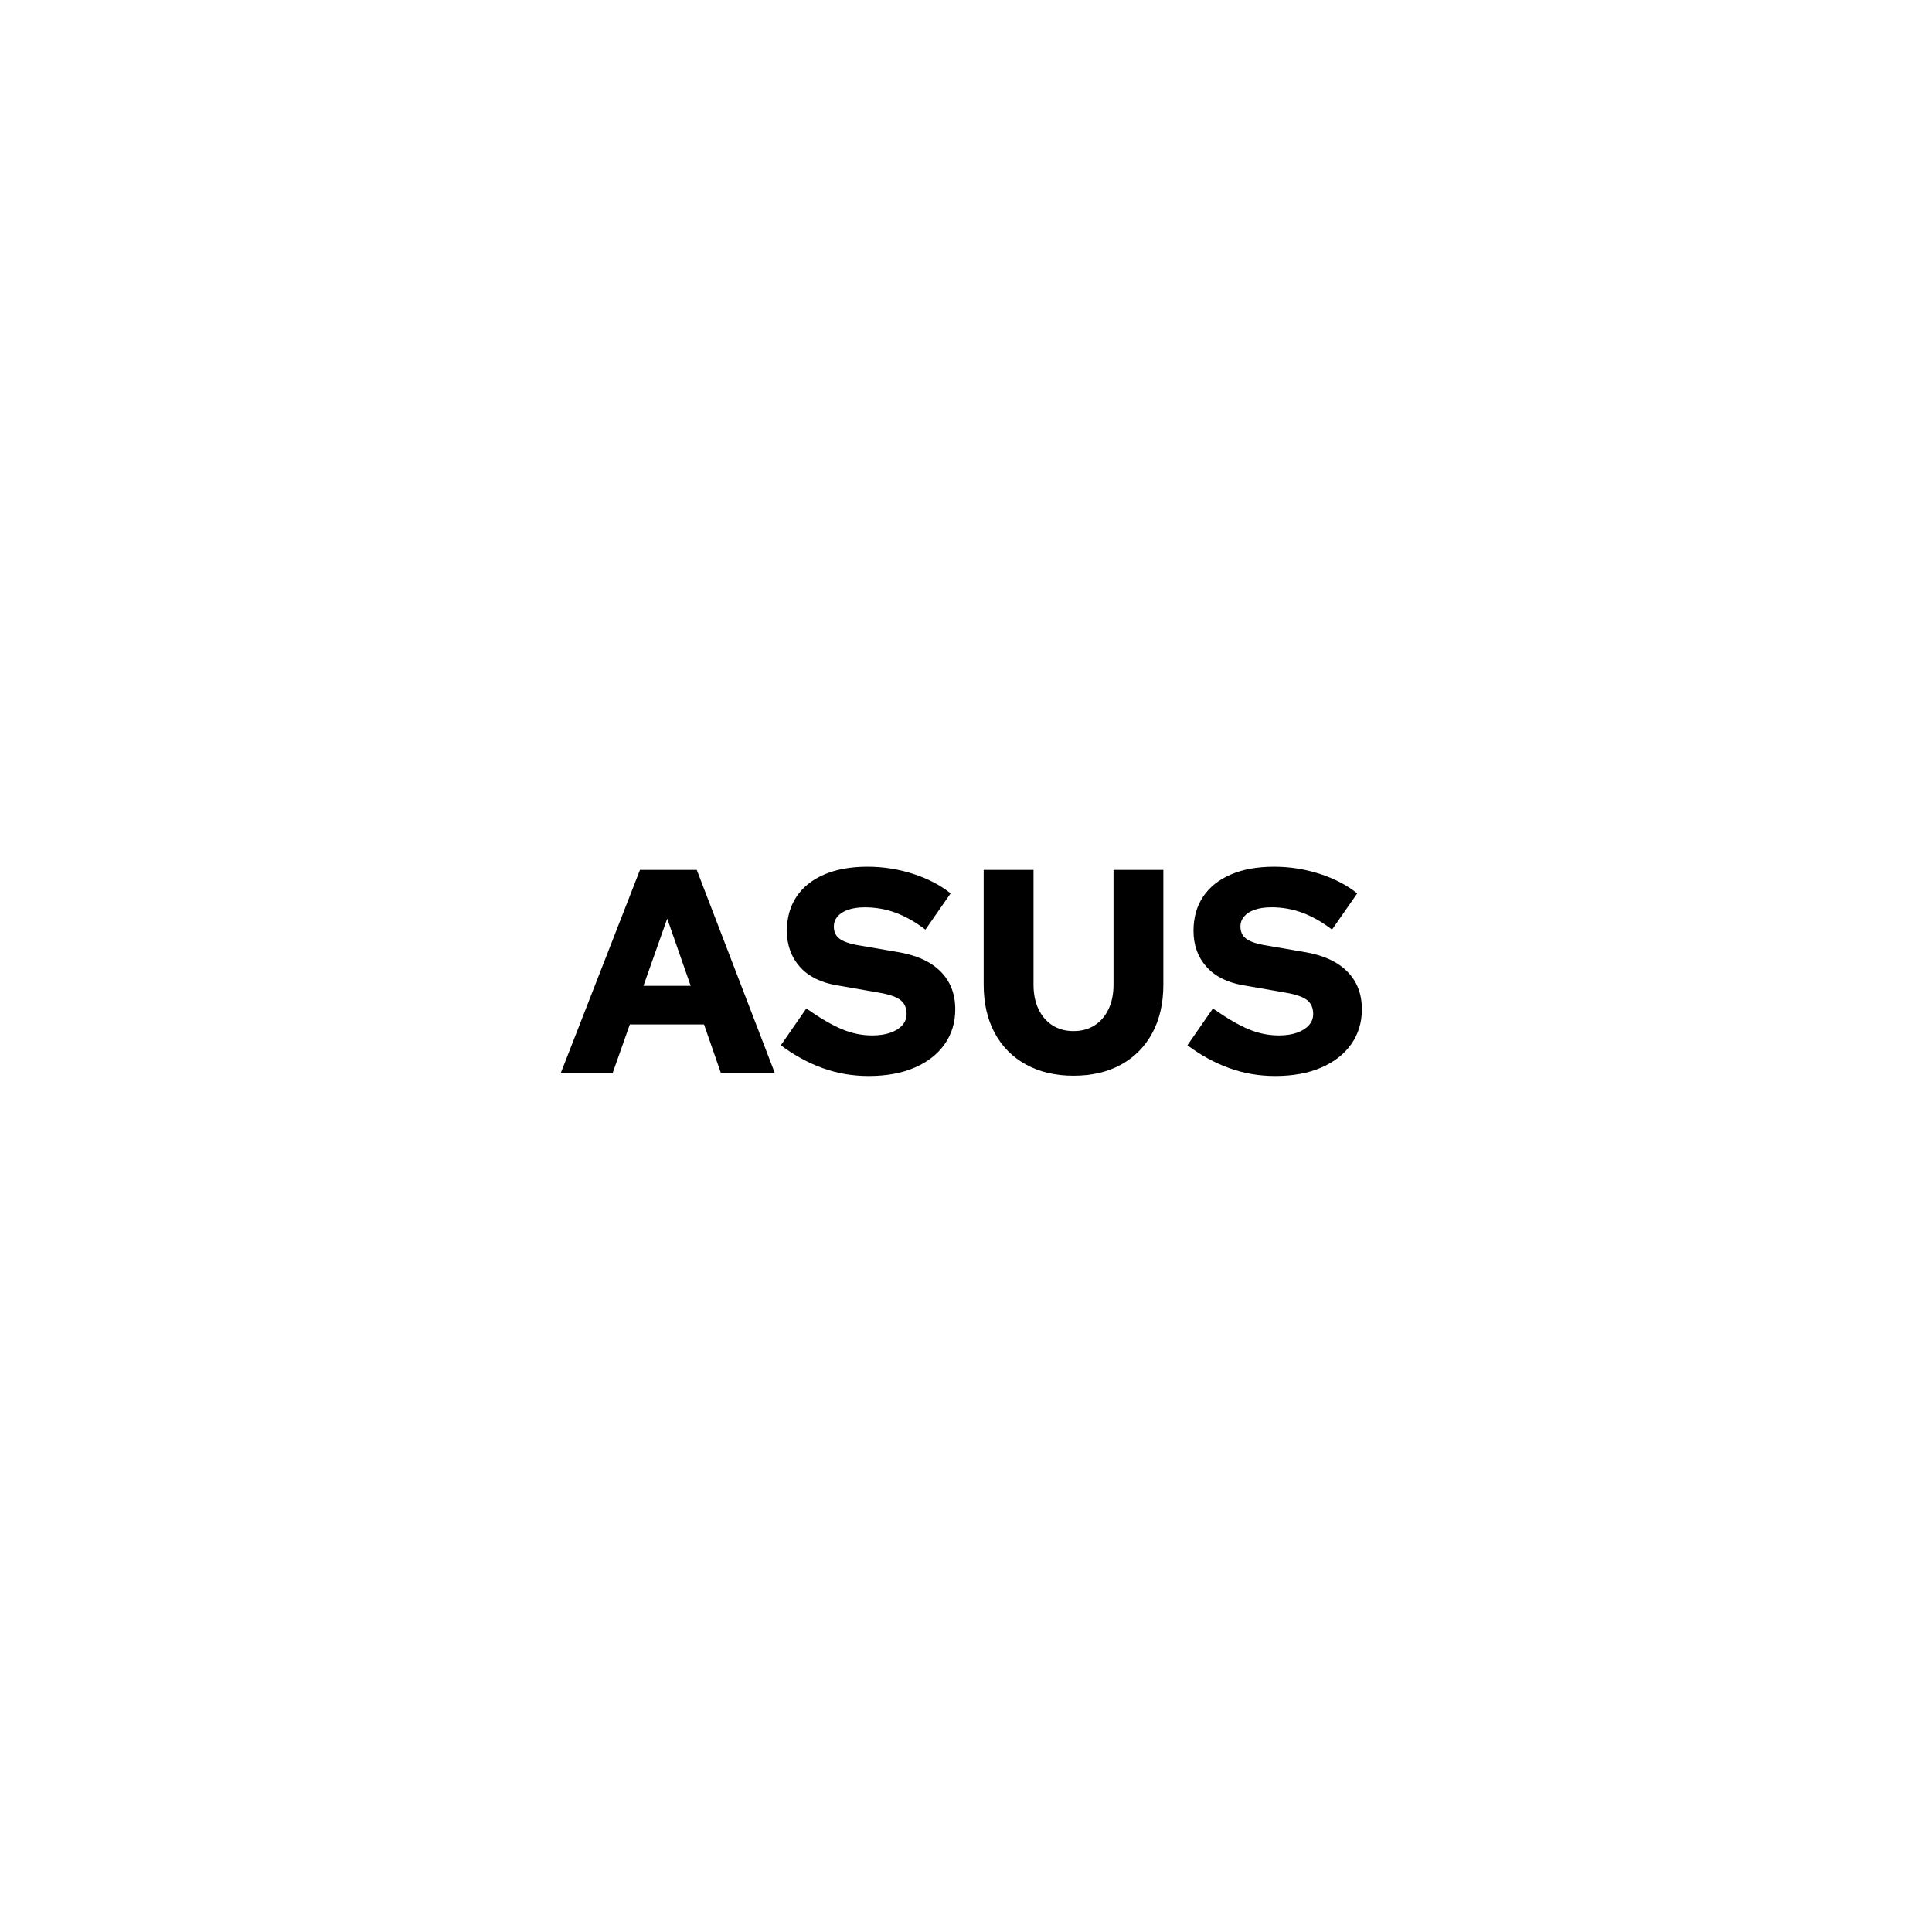 <?xml version="1.0" encoding="utf-8"?>
<!-- Generator: Adobe Illustrator 27.7.0, SVG Export Plug-In . SVG Version: 6.00 Build 0)  -->
<svg version="1.1" id="Layer_1" xmlns="http://www.w3.org/2000/svg" xmlns:xlink="http://www.w3.org/1999/xlink" x="0px" y="0px"
	 viewBox="0 0 1000 1000" style="enable-background:new 0 0 1000 1000;" xml:space="preserve">
<g>
	<g>
		<path d="M290.3,555.28l40.95-105h29.4l40.35,105h-27.9l-8.7-25.05H326l-8.85,25.05H290.3z M333.05,510.28h24.45l-12.15-34.8
			L333.05,510.28z"/>
		<path d="M449.6,556.93c-8.3,0-16.2-1.35-23.7-4.05c-7.5-2.7-14.75-6.65-21.75-11.85l13.2-19.05c7.3,5.1,13.5,8.7,18.6,10.8
			s10.25,3.15,15.45,3.15c3.7,0,6.87-0.47,9.52-1.43c2.65-0.95,4.7-2.25,6.15-3.9c1.45-1.65,2.18-3.57,2.18-5.78
			c0-3.1-1.03-5.47-3.08-7.12c-2.05-1.65-5.62-2.92-10.73-3.83l-22.35-3.9c-8.3-1.4-14.68-4.6-19.12-9.6
			c-4.45-5-6.67-11.2-6.67-18.6c0-6.8,1.65-12.67,4.95-17.62c3.3-4.95,8.07-8.77,14.32-11.48c6.25-2.7,13.73-4.05,22.43-4.05
			c8.1,0,15.95,1.23,23.55,3.67c7.6,2.45,14.1,5.83,19.5,10.12L479,481.18c-5.1-3.9-10.2-6.8-15.3-8.7
			c-5.1-1.9-10.45-2.85-16.05-2.85c-3.4,0-6.3,0.43-8.7,1.27c-2.4,0.85-4.23,2.02-5.48,3.52c-1.25,1.5-1.88,3.2-1.88,5.1
			c0,2.7,0.92,4.78,2.78,6.23c1.85,1.45,4.88,2.58,9.07,3.38l21,3.6c9.8,1.6,17.25,4.95,22.35,10.05c5.1,5.1,7.65,11.65,7.65,19.65
			c0,6.8-1.83,12.8-5.48,18c-3.65,5.2-8.83,9.25-15.52,12.15C466.75,555.47,458.8,556.93,449.6,556.93z"/>
		<path d="M555.65,556.78c-9.4,0-17.6-1.92-24.6-5.78c-7-3.85-12.4-9.3-16.2-16.35s-5.7-15.38-5.7-24.97v-59.4h25.8v59.4
			c0,4.8,0.85,9,2.55,12.6c1.7,3.6,4.1,6.4,7.2,8.4c3.1,2,6.75,3,10.95,3s7.85-1,10.95-3c3.1-2,5.5-4.8,7.2-8.4
			c1.7-3.6,2.55-7.8,2.55-12.6v-59.4h25.8v59.4c0,9.6-1.9,17.92-5.7,24.97c-3.8,7.05-9.18,12.5-16.12,16.35
			C573.37,554.85,565.15,556.78,555.65,556.78z"/>
		<path d="M660.05,556.93c-8.3,0-16.2-1.35-23.7-4.05c-7.5-2.7-14.75-6.65-21.75-11.85l13.2-19.05c7.3,5.1,13.5,8.7,18.6,10.8
			c5.1,2.1,10.25,3.15,15.45,3.15c3.7,0,6.88-0.47,9.53-1.43c2.65-0.95,4.7-2.25,6.15-3.9c1.45-1.65,2.17-3.57,2.17-5.78
			c0-3.1-1.03-5.47-3.08-7.12c-2.05-1.65-5.62-2.92-10.72-3.83l-22.35-3.9c-8.3-1.4-14.68-4.6-19.12-9.6
			c-4.45-5-6.67-11.2-6.67-18.6c0-6.8,1.65-12.67,4.95-17.62s8.07-8.77,14.33-11.48c6.25-2.7,13.72-4.05,22.42-4.05
			c8.1,0,15.95,1.23,23.55,3.67c7.6,2.45,14.1,5.83,19.5,10.12l-13.05,18.75c-5.1-3.9-10.2-6.8-15.3-8.7
			c-5.1-1.9-10.45-2.85-16.05-2.85c-3.4,0-6.3,0.43-8.7,1.27c-2.4,0.85-4.23,2.02-5.48,3.52c-1.25,1.5-1.88,3.2-1.88,5.1
			c0,2.7,0.92,4.78,2.78,6.23c1.85,1.45,4.88,2.58,9.08,3.38l21,3.6c9.8,1.6,17.25,4.95,22.35,10.05c5.1,5.1,7.65,11.65,7.65,19.65
			c0,6.8-1.83,12.8-5.48,18c-3.65,5.2-8.83,9.25-15.52,12.15C677.2,555.47,669.25,556.93,660.05,556.93z"/>
	</g>
</g>
</svg>
